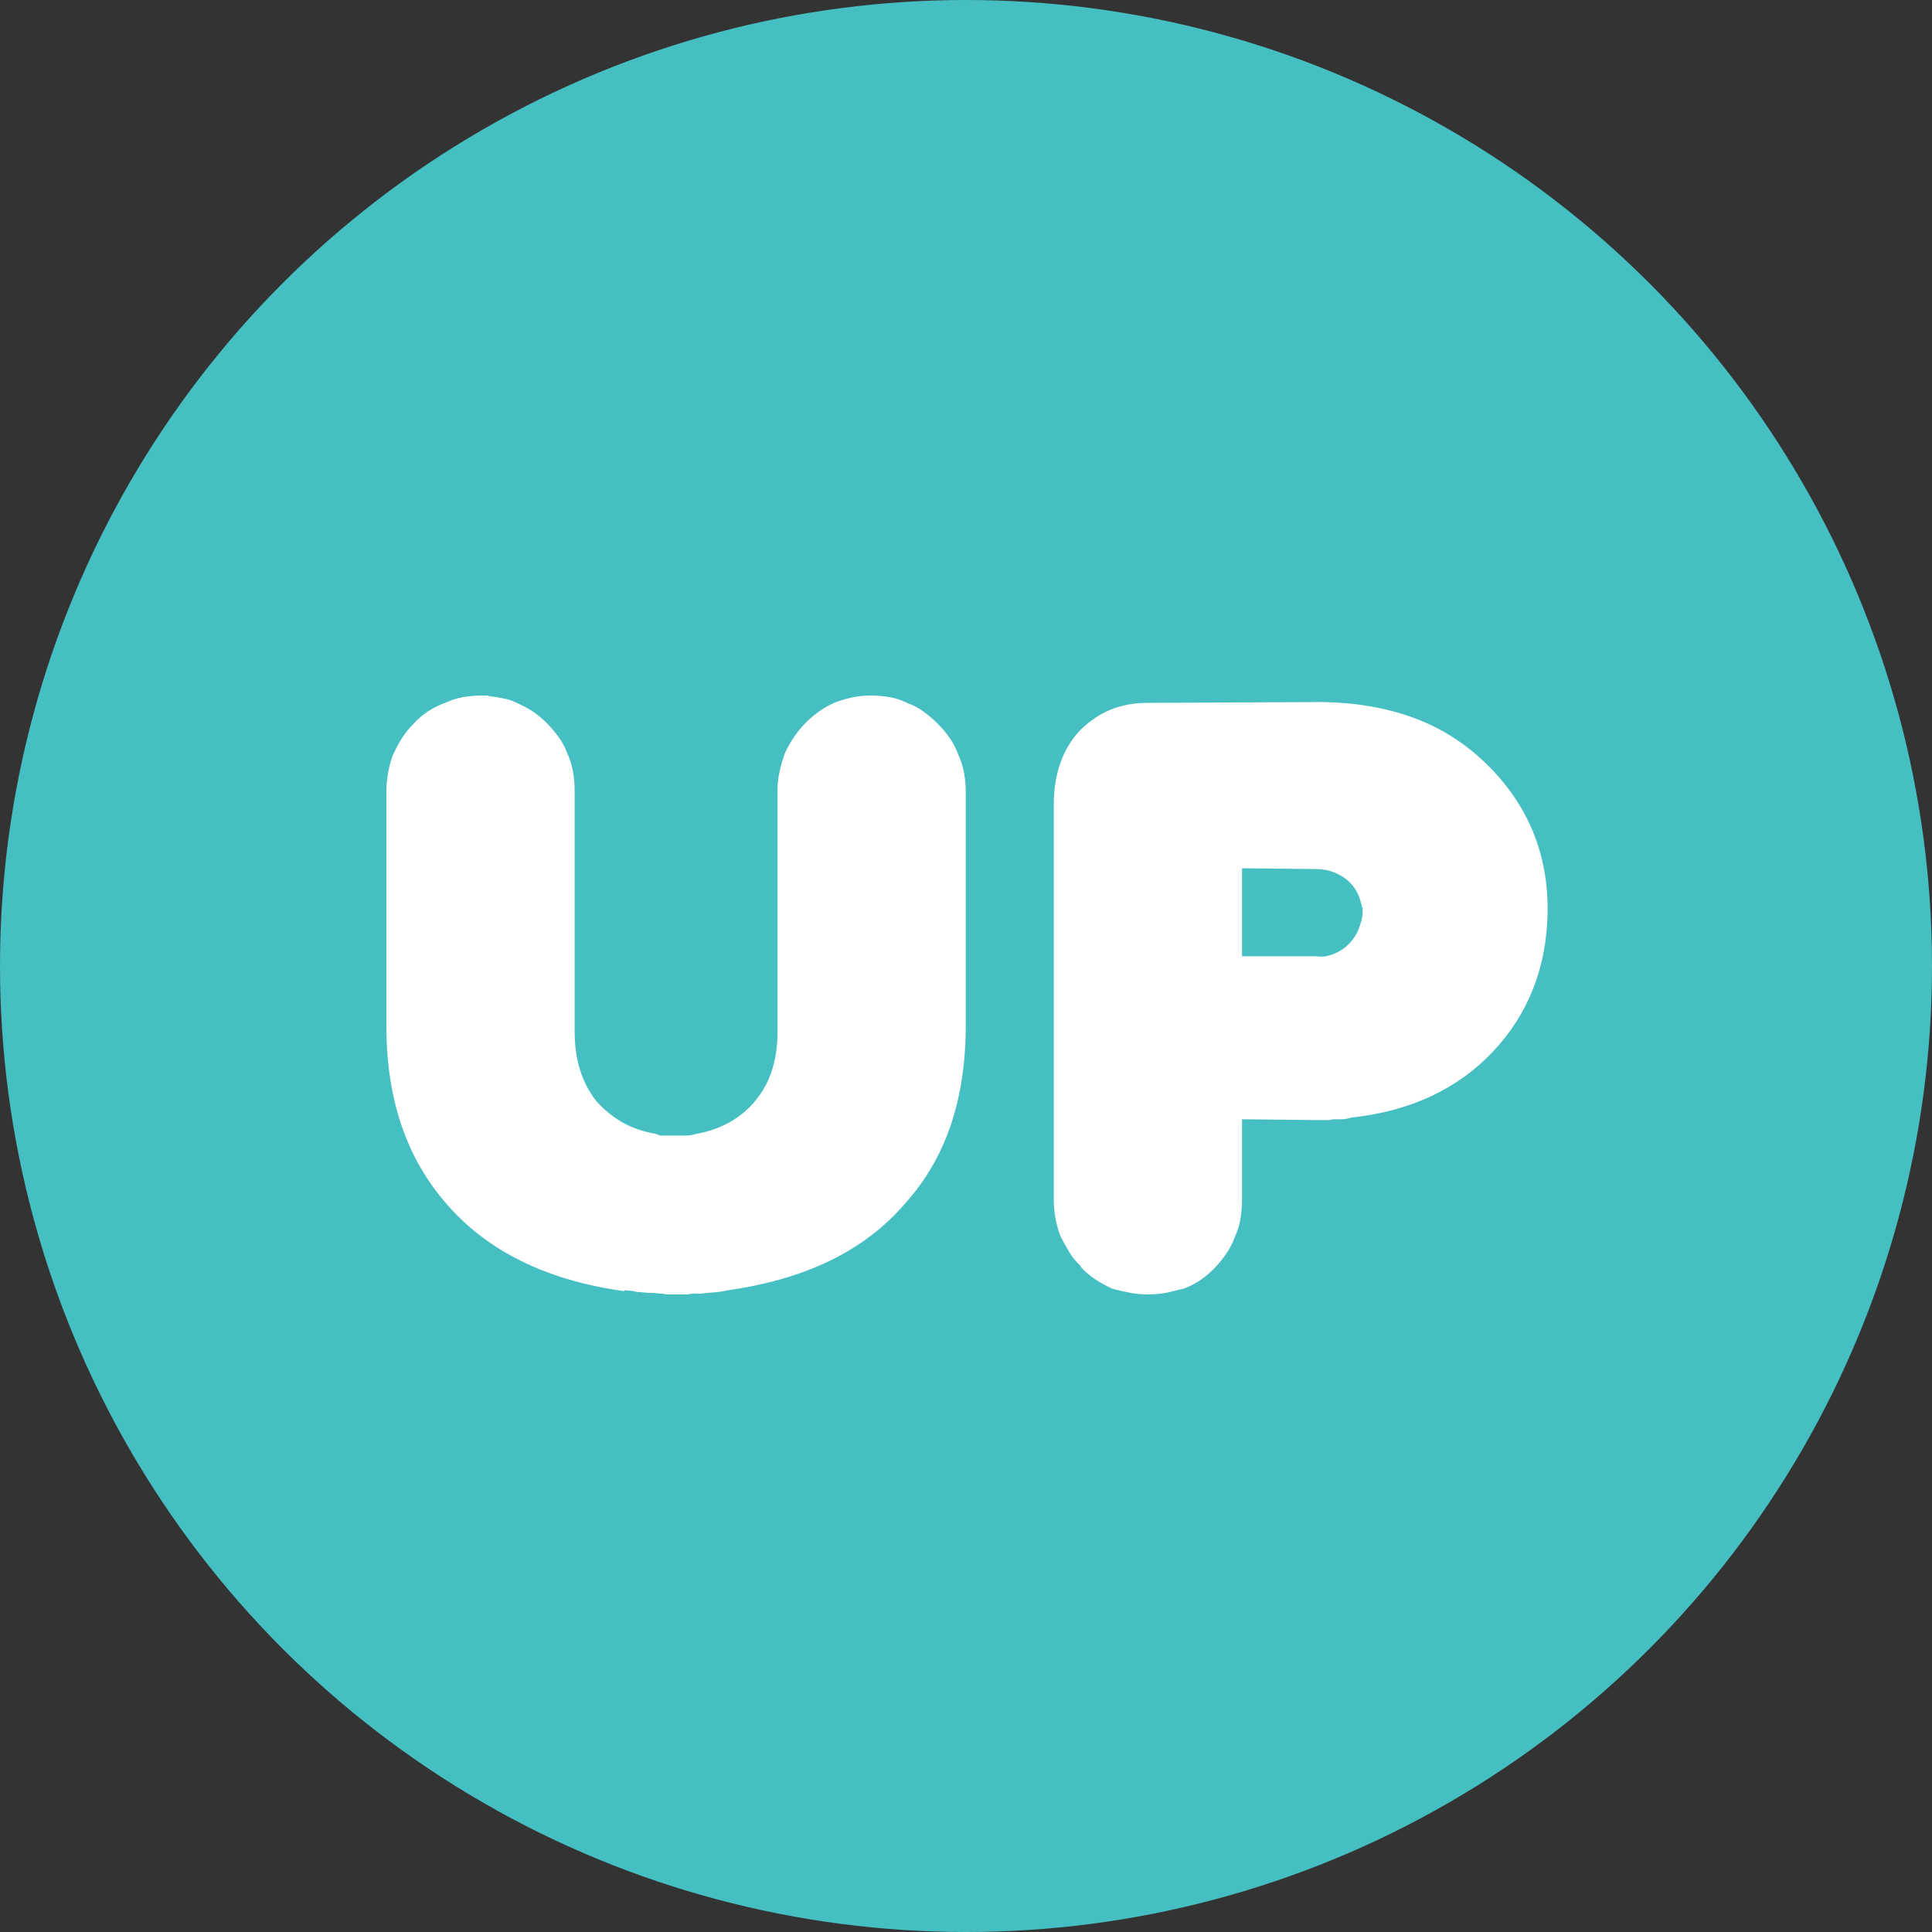<svg width="30" height="30" viewBox="0 0 30 30" fill="none" xmlns="http://www.w3.org/2000/svg">
<rect x="0" y="0" width="30" height="30" fill="#333333" stroke="none"/>
<circle cx="15" cy="15" r="15" fill="#48CED3" fill-opacity="0.9"/>
<path fill-rule="evenodd" clip-rule="evenodd" d="M9.695 20.049C9.087 19.965 8.554 19.809 8.094 19.581C7.634 19.354 7.248 19.058 6.936 18.696C6.624 18.341 6.39 17.934 6.234 17.474C6.078 17.015 6 16.502 6 15.937V12.28C6 12.196 6.008 12.105 6.025 12.008C6.042 11.911 6.067 11.816 6.101 11.724C6.143 11.631 6.19 11.544 6.24 11.464C6.291 11.384 6.35 11.31 6.418 11.243C6.485 11.167 6.561 11.102 6.645 11.047C6.73 10.992 6.818 10.948 6.911 10.914C7.004 10.872 7.097 10.842 7.189 10.825C7.282 10.809 7.379 10.8 7.48 10.8H7.582C7.59 10.809 7.596 10.813 7.601 10.813H7.62C7.696 10.821 7.771 10.834 7.847 10.851C7.923 10.867 7.999 10.897 8.075 10.939C8.151 10.973 8.223 11.013 8.29 11.059C8.358 11.106 8.421 11.159 8.48 11.218C8.547 11.285 8.611 11.359 8.67 11.439C8.729 11.519 8.775 11.606 8.809 11.698C8.851 11.791 8.881 11.886 8.898 11.983C8.914 12.08 8.923 12.175 8.923 12.268V16.013C8.923 16.232 8.95 16.431 9.005 16.608C9.06 16.785 9.142 16.945 9.252 17.089C9.37 17.224 9.505 17.335 9.657 17.424C9.809 17.512 9.986 17.574 10.188 17.607C10.205 17.616 10.22 17.622 10.232 17.626C10.245 17.631 10.256 17.633 10.264 17.633H10.656C10.682 17.633 10.707 17.631 10.732 17.626C10.758 17.622 10.783 17.616 10.808 17.607C11.002 17.574 11.177 17.512 11.333 17.424C11.489 17.335 11.622 17.224 11.732 17.089C11.85 16.945 11.936 16.785 11.991 16.608C12.046 16.431 12.073 16.237 12.073 16.026V12.255C12.073 12.171 12.084 12.08 12.105 11.983C12.126 11.886 12.154 11.791 12.187 11.698C12.229 11.606 12.278 11.519 12.333 11.439C12.388 11.359 12.449 11.285 12.516 11.218C12.584 11.15 12.658 11.089 12.738 11.034C12.818 10.979 12.9 10.935 12.985 10.901C13.077 10.867 13.168 10.842 13.257 10.825C13.345 10.809 13.436 10.8 13.529 10.8C13.621 10.8 13.716 10.809 13.813 10.825C13.91 10.842 14.001 10.872 14.085 10.914C14.178 10.948 14.265 10.994 14.345 11.053C14.425 11.112 14.499 11.175 14.566 11.243C14.634 11.31 14.695 11.384 14.75 11.464C14.804 11.544 14.849 11.631 14.882 11.724C14.925 11.816 14.954 11.911 14.971 12.008C14.988 12.105 14.996 12.2 14.996 12.293V15.925C14.996 16.498 14.918 17.015 14.762 17.474C14.606 17.934 14.368 18.341 14.047 18.696C13.735 19.058 13.349 19.351 12.89 19.575C12.43 19.799 11.896 19.952 11.289 20.037C11.222 20.054 11.154 20.064 11.086 20.068C11.019 20.073 10.952 20.079 10.884 20.087H10.783C10.749 20.087 10.715 20.092 10.682 20.1H10.378C10.344 20.1 10.315 20.096 10.289 20.087C10.256 20.087 10.222 20.085 10.188 20.081C10.154 20.077 10.121 20.075 10.087 20.075C10.053 20.075 10.02 20.073 9.986 20.068C9.952 20.064 9.922 20.062 9.897 20.062C9.863 20.054 9.83 20.047 9.796 20.043C9.762 20.039 9.728 20.037 9.695 20.037V20.049ZM16.78 19.657C16.713 19.598 16.654 19.526 16.603 19.442C16.553 19.358 16.506 19.273 16.464 19.189C16.43 19.096 16.405 19.003 16.388 18.911C16.371 18.818 16.363 18.721 16.363 18.62V12.496C16.363 12.259 16.397 12.044 16.464 11.85C16.532 11.656 16.633 11.488 16.768 11.344C16.911 11.201 17.069 11.093 17.242 11.021C17.415 10.95 17.607 10.914 17.818 10.914L20.538 10.901C21.061 10.91 21.534 10.992 21.956 11.148C22.377 11.304 22.753 11.542 23.082 11.863C23.402 12.175 23.643 12.525 23.803 12.913C23.963 13.301 24.039 13.723 24.031 14.178C24.022 14.609 23.946 15.003 23.803 15.361C23.66 15.72 23.453 16.043 23.183 16.329C22.913 16.616 22.595 16.846 22.228 17.019C21.861 17.192 21.445 17.304 20.981 17.354C20.956 17.363 20.931 17.369 20.905 17.373C20.88 17.378 20.855 17.38 20.829 17.38H20.703C20.694 17.38 20.684 17.382 20.671 17.386C20.659 17.39 20.648 17.392 20.64 17.392H20.424L19.286 17.38V18.632C19.286 18.742 19.277 18.843 19.26 18.936C19.244 19.029 19.214 19.122 19.172 19.214C19.138 19.307 19.092 19.396 19.033 19.48C18.974 19.564 18.91 19.64 18.843 19.708C18.775 19.775 18.704 19.834 18.628 19.885C18.552 19.936 18.468 19.978 18.375 20.012C18.332 20.02 18.288 20.03 18.242 20.043C18.195 20.056 18.151 20.066 18.109 20.075C18.058 20.083 18.01 20.09 17.963 20.094C17.917 20.098 17.873 20.1 17.831 20.1C17.738 20.1 17.645 20.092 17.552 20.075C17.459 20.058 17.367 20.037 17.274 20.012C17.181 19.969 17.093 19.921 17.008 19.866C16.924 19.811 16.848 19.746 16.78 19.67V19.657ZM19.286 14.849H20.45C20.492 14.857 20.536 14.857 20.583 14.849C20.629 14.841 20.673 14.828 20.715 14.811C20.758 14.794 20.798 14.773 20.836 14.748C20.874 14.723 20.91 14.693 20.943 14.659C20.977 14.626 21.006 14.59 21.032 14.552C21.057 14.514 21.078 14.474 21.095 14.431C21.112 14.389 21.127 14.345 21.139 14.299C21.152 14.252 21.158 14.208 21.158 14.166V14.09C21.15 14.09 21.146 14.088 21.146 14.084V14.065C21.137 14.031 21.129 13.999 21.12 13.97C21.112 13.94 21.099 13.909 21.082 13.875C21.066 13.841 21.047 13.809 21.026 13.78C21.004 13.75 20.981 13.723 20.956 13.698C20.922 13.664 20.884 13.634 20.842 13.609C20.8 13.584 20.758 13.563 20.715 13.546C20.673 13.529 20.629 13.516 20.583 13.508C20.536 13.499 20.492 13.495 20.45 13.495L19.286 13.482V14.849Z" fill="white"/>
</svg>
